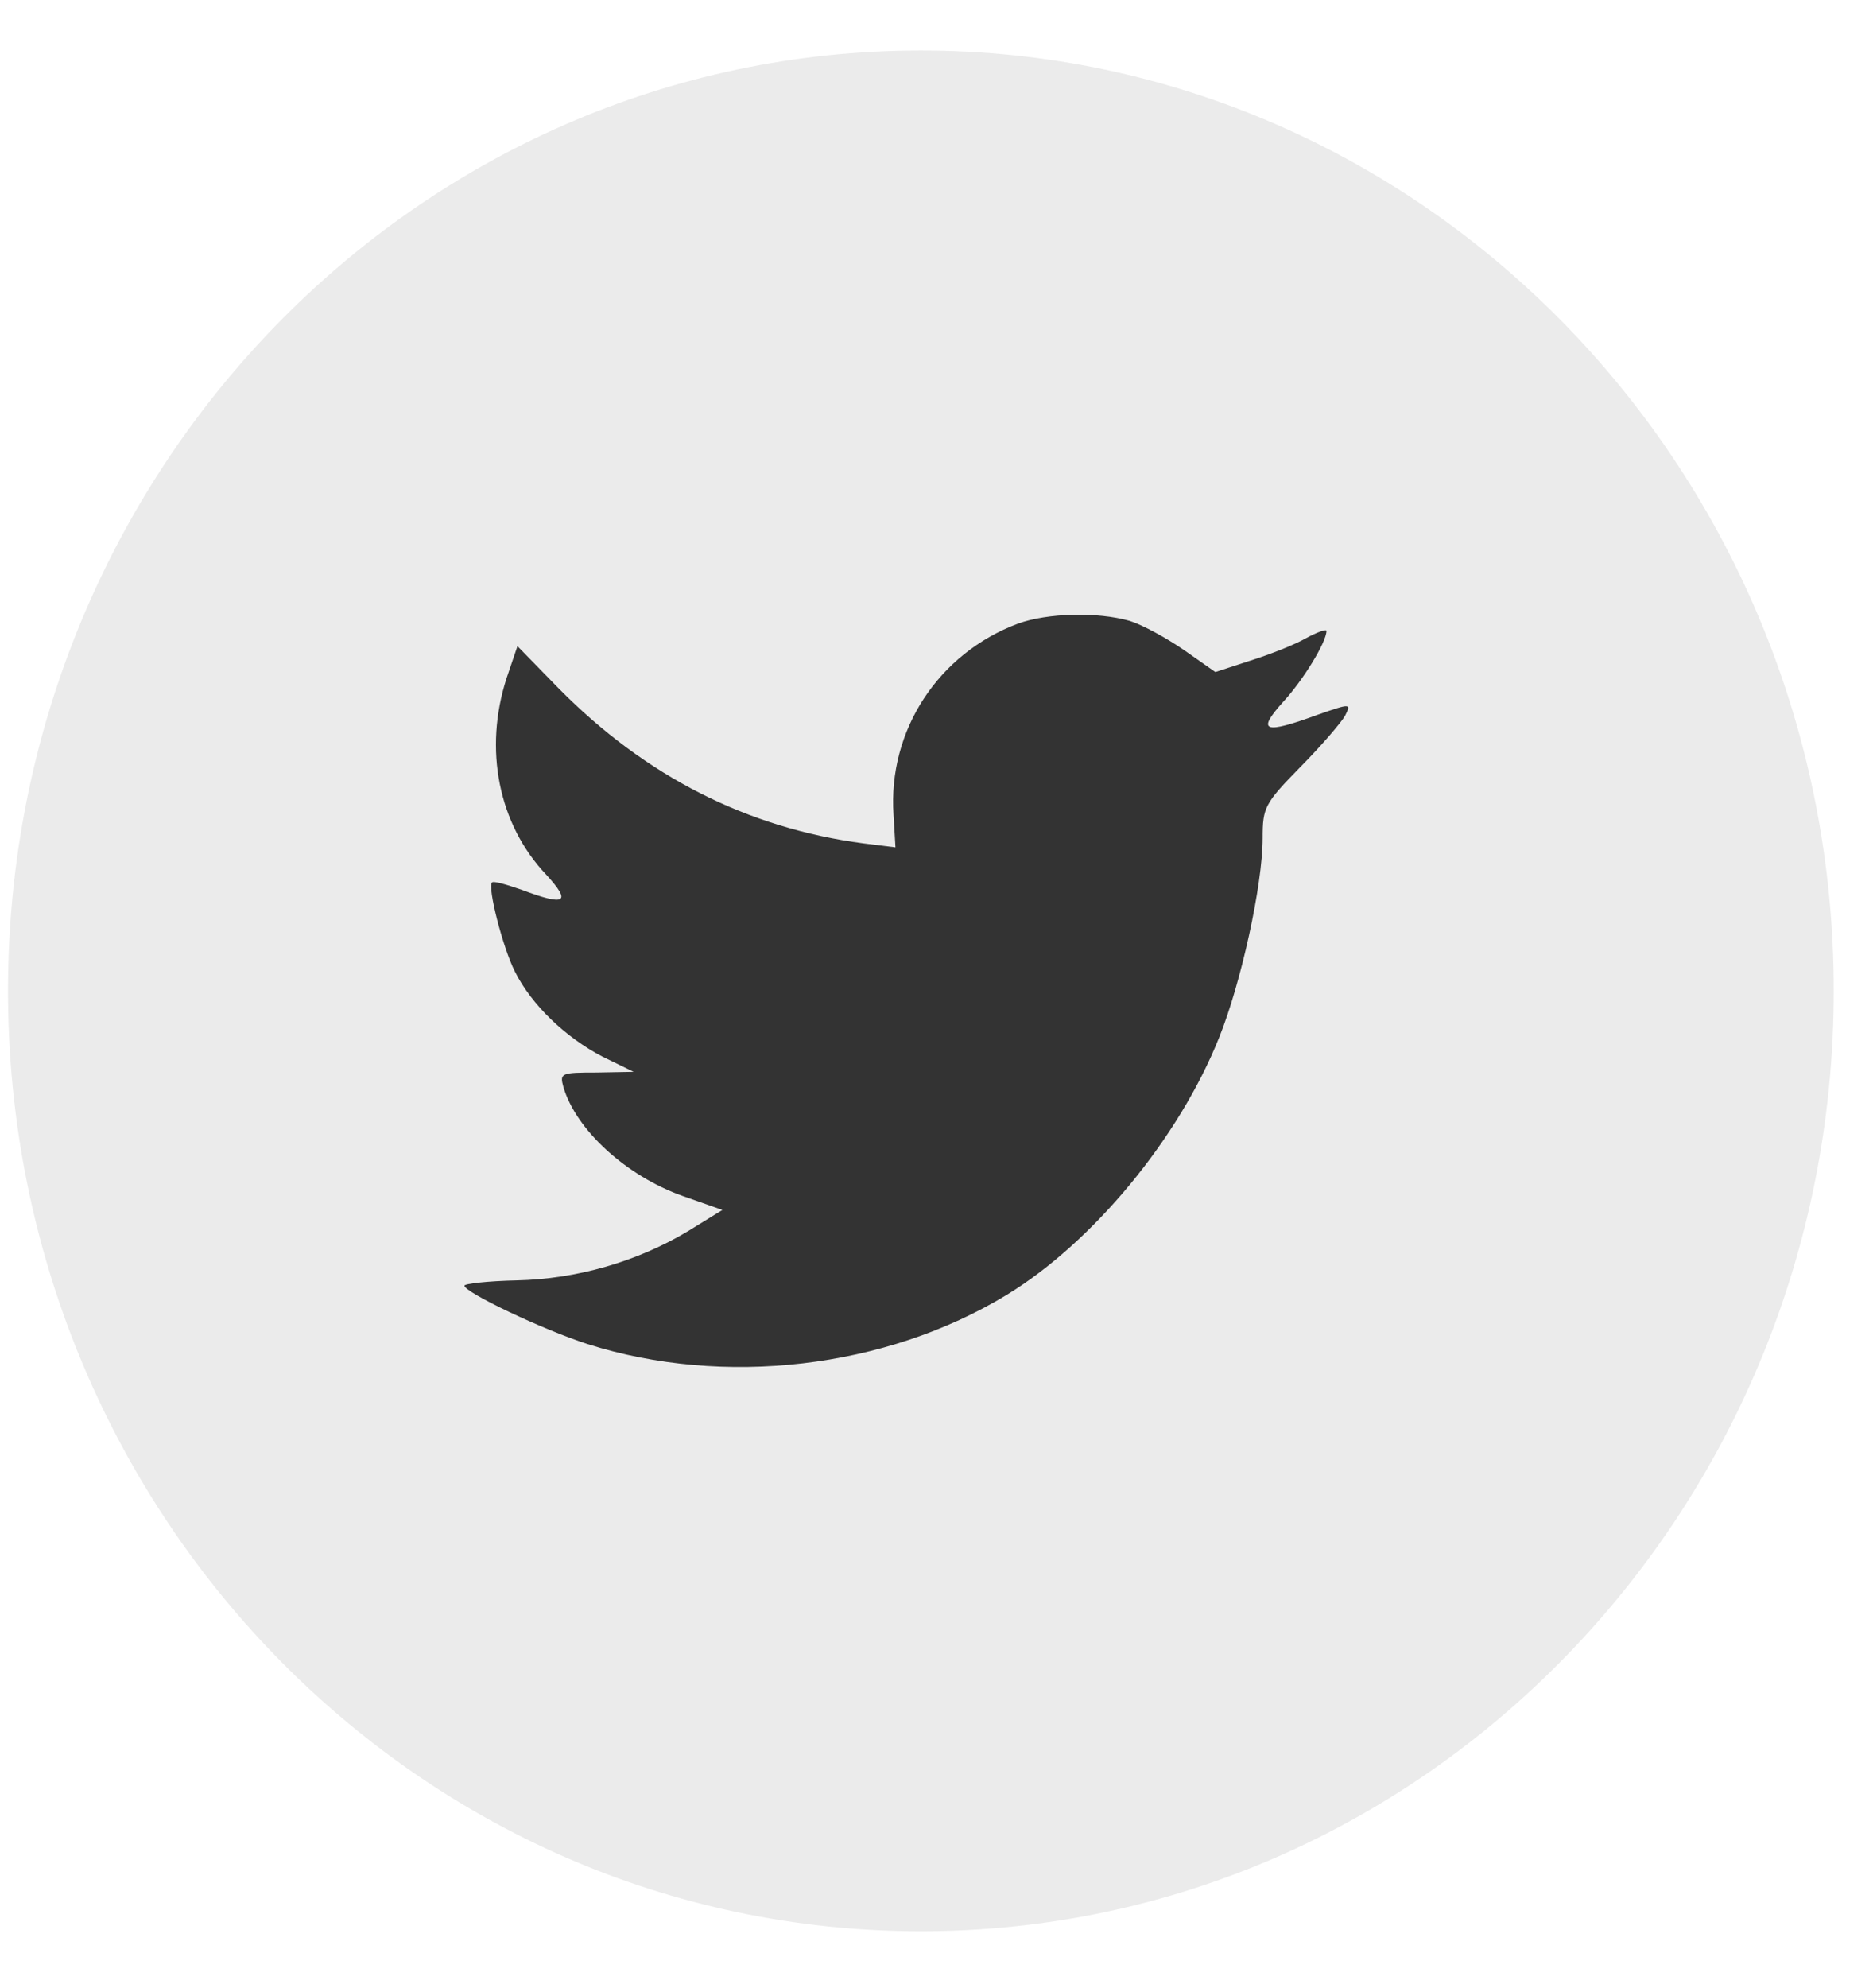 <svg width="33" height="35" viewBox="0 0 33 35" fill="none" xmlns="http://www.w3.org/2000/svg">
<path opacity="0.1" fill-rule="evenodd" clip-rule="evenodd" d="M0.141 17.448C0.141 8.303 7.342 0.889 16.225 0.889C25.107 0.889 32.308 8.303 32.308 17.448C32.308 26.593 25.107 34.007 16.225 34.007C7.342 34.007 0.141 26.593 0.141 17.448Z" fill="#333333"/>
<path fill-rule="evenodd" clip-rule="evenodd" d="M15.743 14.348L15.777 14.921L15.214 14.851C13.167 14.582 11.378 13.67 9.859 12.138L9.117 11.378L8.926 11.94C8.521 13.191 8.779 14.512 9.623 15.401C10.073 15.892 9.972 15.962 9.196 15.67C8.926 15.576 8.689 15.506 8.667 15.541C8.588 15.623 8.858 16.687 9.072 17.108C9.364 17.693 9.961 18.266 10.613 18.605L11.164 18.874L10.512 18.886C9.882 18.886 9.859 18.897 9.927 19.143C10.152 19.903 11.041 20.71 12.031 21.061L12.728 21.306L12.121 21.68C11.221 22.218 10.163 22.522 9.106 22.546C8.599 22.557 8.183 22.604 8.183 22.639C8.183 22.756 9.556 23.411 10.354 23.668C12.751 24.428 15.597 24.101 17.734 22.803C19.253 21.879 20.772 20.043 21.481 18.266C21.863 17.319 22.246 15.588 22.246 14.758C22.246 14.22 22.279 14.15 22.91 13.507C23.281 13.132 23.63 12.723 23.697 12.606C23.809 12.384 23.798 12.384 23.224 12.583C22.268 12.934 22.133 12.887 22.606 12.361C22.954 11.986 23.371 11.308 23.371 11.109C23.371 11.074 23.202 11.133 23.011 11.238C22.808 11.355 22.358 11.53 22.021 11.636L21.413 11.834L20.862 11.448C20.558 11.238 20.131 11.004 19.906 10.934C19.332 10.77 18.454 10.794 17.937 10.981C16.531 11.507 15.642 12.863 15.743 14.348Z" fill="#333333"/>
</svg>
